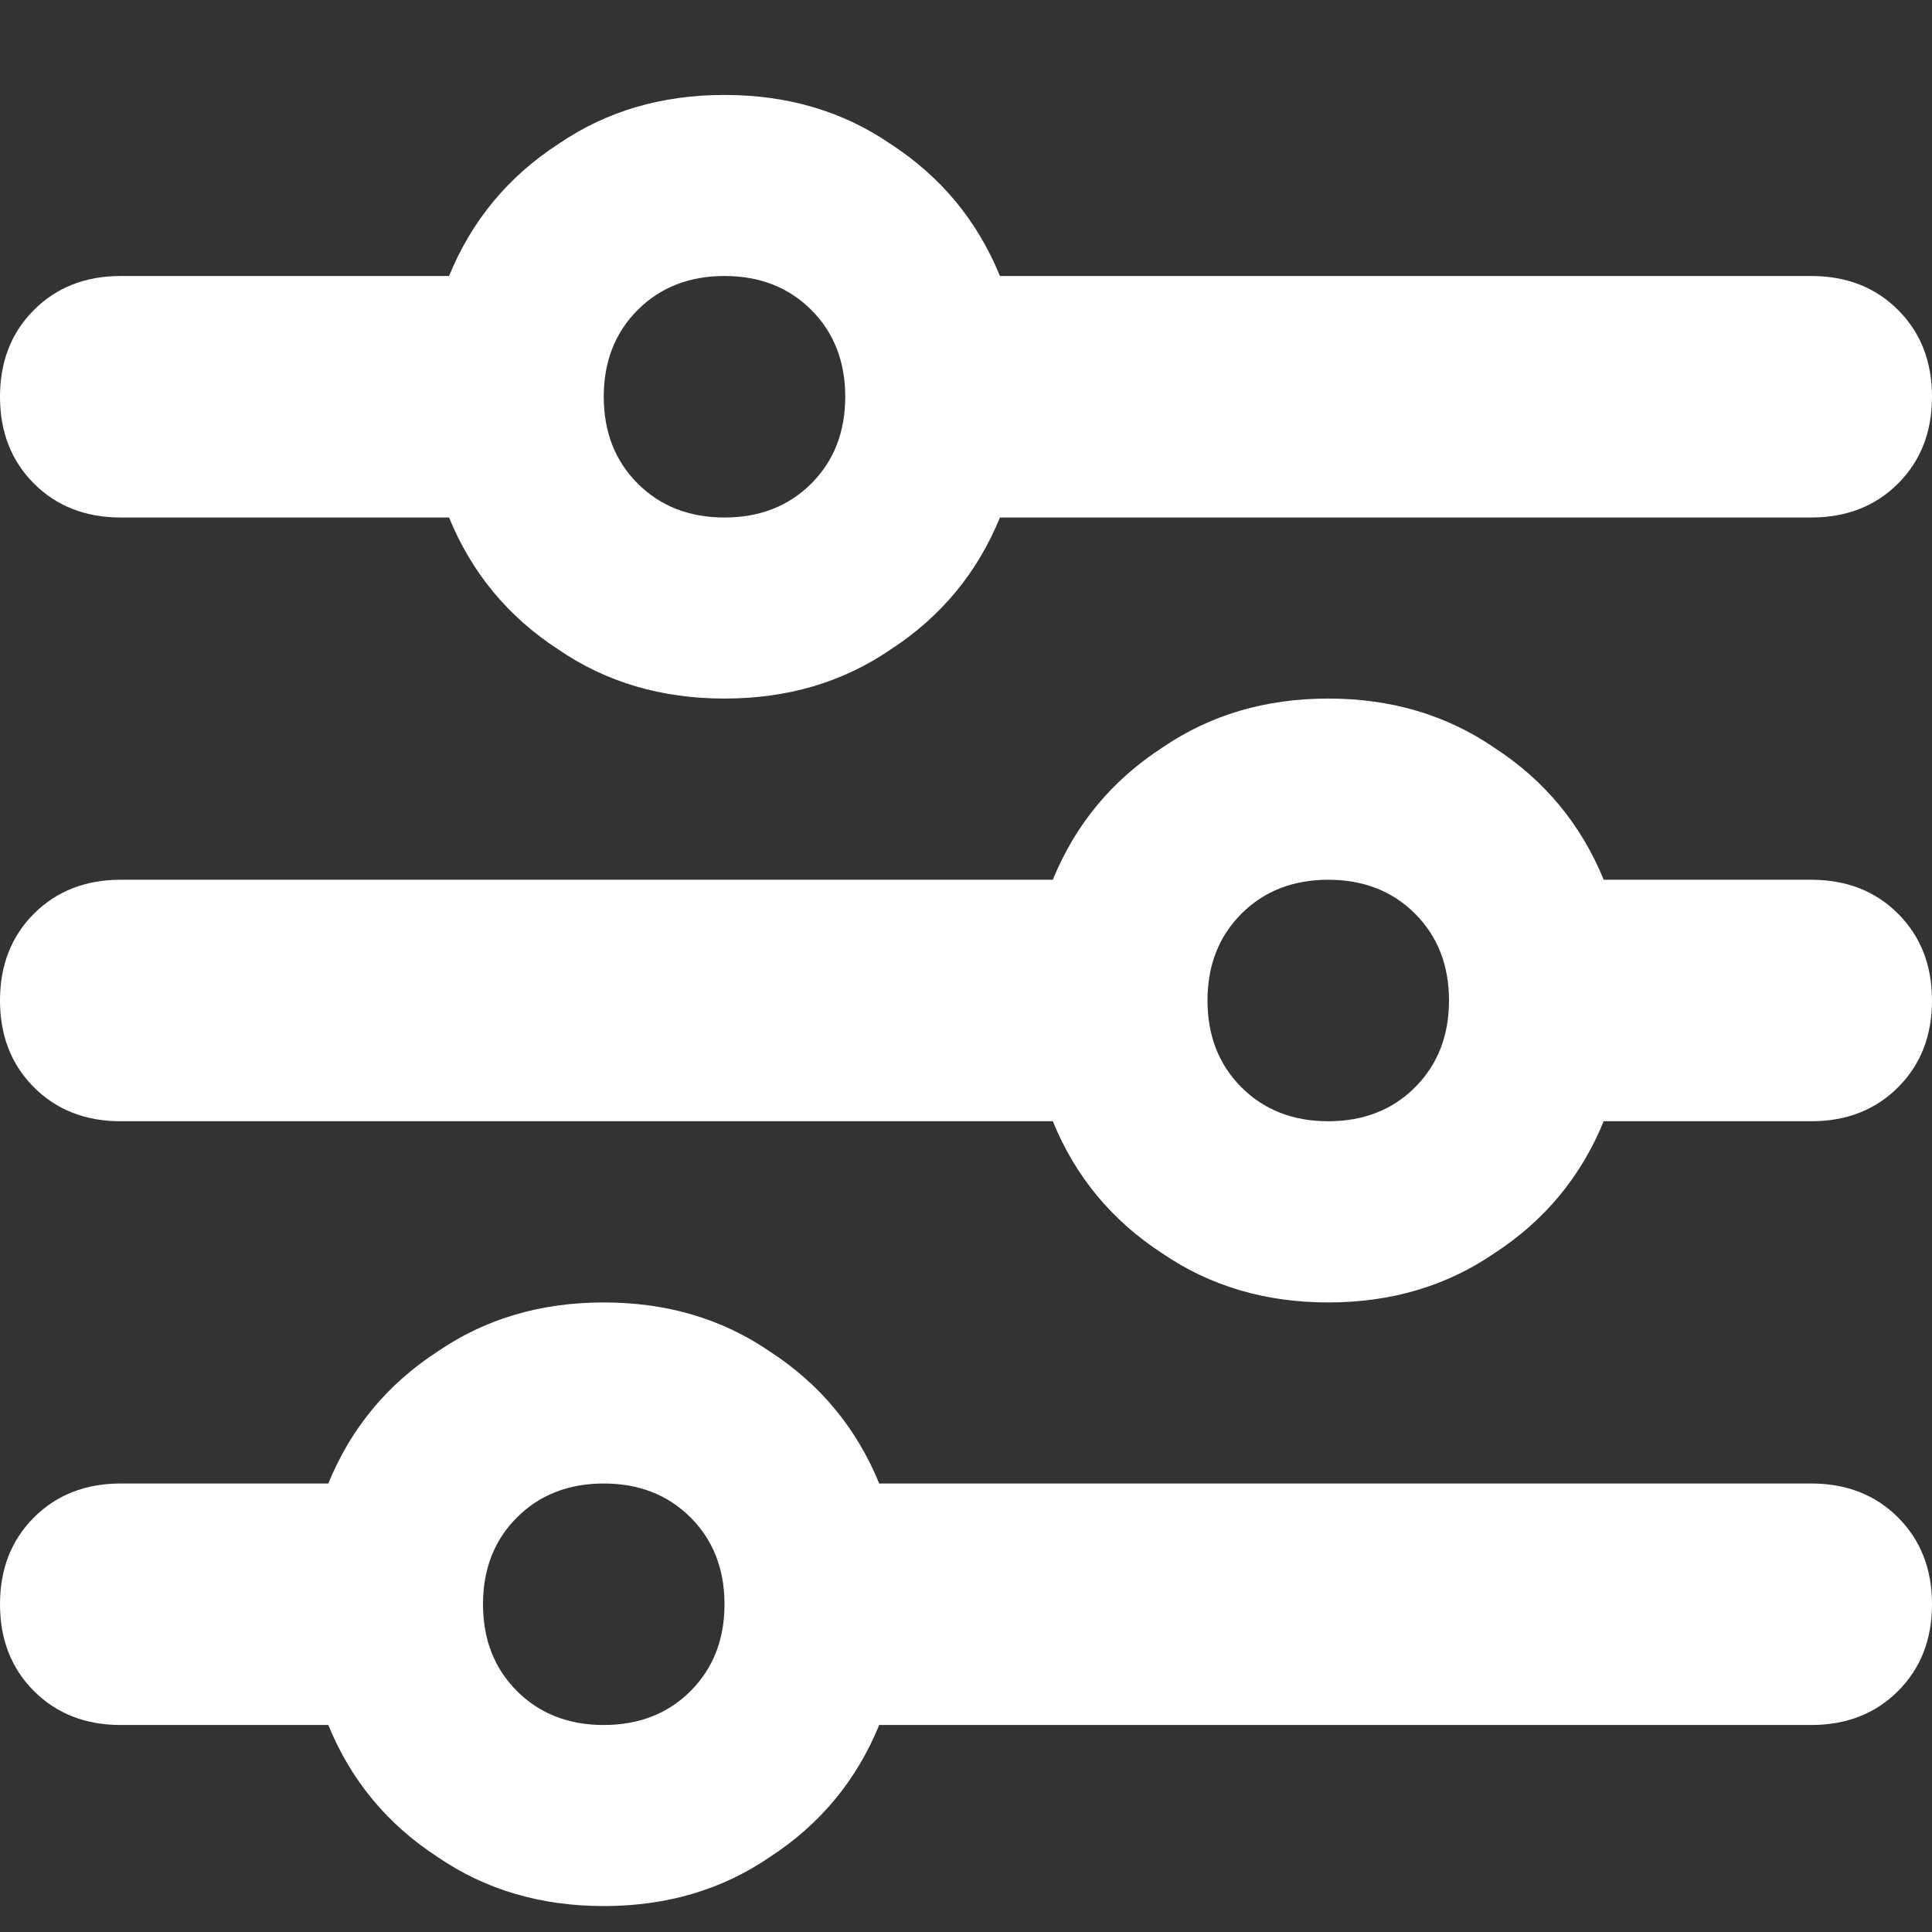 <svg width="14" height="14" viewBox="0 0 14 14" fill="none" xmlns="http://www.w3.org/2000/svg">
<rect x="0" y="0" width="14" height="14" fill="#333333" stroke="none"/>
<path d="M0 11.625C0 11.37 0.082 11.16 0.246 10.996C0.41 10.832 0.62 10.75 0.875 10.75H2.379C2.543 10.349 2.807 10.03 3.172 9.793C3.518 9.556 3.919 9.438 4.375 9.438C4.831 9.438 5.232 9.556 5.578 9.793C5.943 10.03 6.207 10.349 6.371 10.75H13.125C13.38 10.75 13.59 10.832 13.754 10.996C13.918 11.16 14 11.37 14 11.625C14 11.88 13.918 12.09 13.754 12.254C13.59 12.418 13.38 12.5 13.125 12.5H6.371C6.207 12.901 5.943 13.22 5.578 13.457C5.232 13.694 4.831 13.812 4.375 13.812C3.919 13.812 3.518 13.694 3.172 13.457C2.807 13.22 2.543 12.901 2.379 12.5H0.875C0.62 12.5 0.41 12.418 0.246 12.254C0.082 12.09 0 11.88 0 11.625ZM3.5 11.625C3.5 11.88 3.582 12.09 3.746 12.254C3.91 12.418 4.12 12.5 4.375 12.5C4.63 12.5 4.84 12.418 5.004 12.254C5.168 12.09 5.25 11.88 5.25 11.625C5.25 11.37 5.168 11.16 5.004 10.996C4.84 10.832 4.63 10.75 4.375 10.75C4.12 10.75 3.91 10.832 3.746 10.996C3.582 11.16 3.5 11.37 3.5 11.625ZM8.75 7.25C8.75 7.505 8.832 7.715 8.996 7.879C9.16 8.043 9.37 8.125 9.625 8.125C9.88 8.125 10.09 8.043 10.254 7.879C10.418 7.715 10.5 7.505 10.5 7.25C10.5 6.995 10.418 6.785 10.254 6.621C10.09 6.457 9.88 6.375 9.625 6.375C9.37 6.375 9.16 6.457 8.996 6.621C8.832 6.785 8.75 6.995 8.75 7.25ZM9.625 5.062C10.081 5.062 10.482 5.181 10.828 5.418C11.193 5.655 11.457 5.974 11.621 6.375H13.125C13.38 6.375 13.59 6.457 13.754 6.621C13.918 6.785 14 6.995 14 7.25C14 7.505 13.918 7.715 13.754 7.879C13.59 8.043 13.38 8.125 13.125 8.125H11.621C11.457 8.526 11.193 8.845 10.828 9.082C10.482 9.319 10.081 9.438 9.625 9.438C9.169 9.438 8.768 9.319 8.422 9.082C8.057 8.845 7.793 8.526 7.629 8.125H0.875C0.62 8.125 0.41 8.043 0.246 7.879C0.082 7.715 0 7.505 0 7.25C0 6.995 0.082 6.785 0.246 6.621C0.41 6.457 0.62 6.375 0.875 6.375H7.629C7.793 5.974 8.057 5.655 8.422 5.418C8.768 5.181 9.169 5.062 9.625 5.062ZM5.25 3.75C5.505 3.75 5.715 3.668 5.879 3.504C6.043 3.34 6.125 3.13 6.125 2.875C6.125 2.62 6.043 2.41 5.879 2.246C5.715 2.082 5.505 2 5.25 2C4.995 2 4.785 2.082 4.621 2.246C4.457 2.41 4.375 2.62 4.375 2.875C4.375 3.13 4.457 3.34 4.621 3.504C4.785 3.668 4.995 3.75 5.25 3.75ZM7.246 2H13.125C13.38 2 13.59 2.082 13.754 2.246C13.918 2.41 14 2.62 14 2.875C14 3.13 13.918 3.34 13.754 3.504C13.59 3.668 13.38 3.75 13.125 3.75H7.246C7.082 4.151 6.818 4.47 6.453 4.707C6.107 4.944 5.706 5.062 5.25 5.062C4.794 5.062 4.393 4.944 4.047 4.707C3.682 4.47 3.418 4.151 3.254 3.75H0.875C0.62 3.75 0.41 3.668 0.246 3.504C0.082 3.34 0 3.13 0 2.875C0 2.62 0.082 2.41 0.246 2.246C0.41 2.082 0.62 2 0.875 2H3.254C3.418 1.599 3.682 1.28 4.047 1.043C4.393 0.806 4.794 0.688 5.25 0.688C5.706 0.688 6.107 0.806 6.453 1.043C6.818 1.28 7.082 1.599 7.246 2Z" fill="white"/>
</svg>
